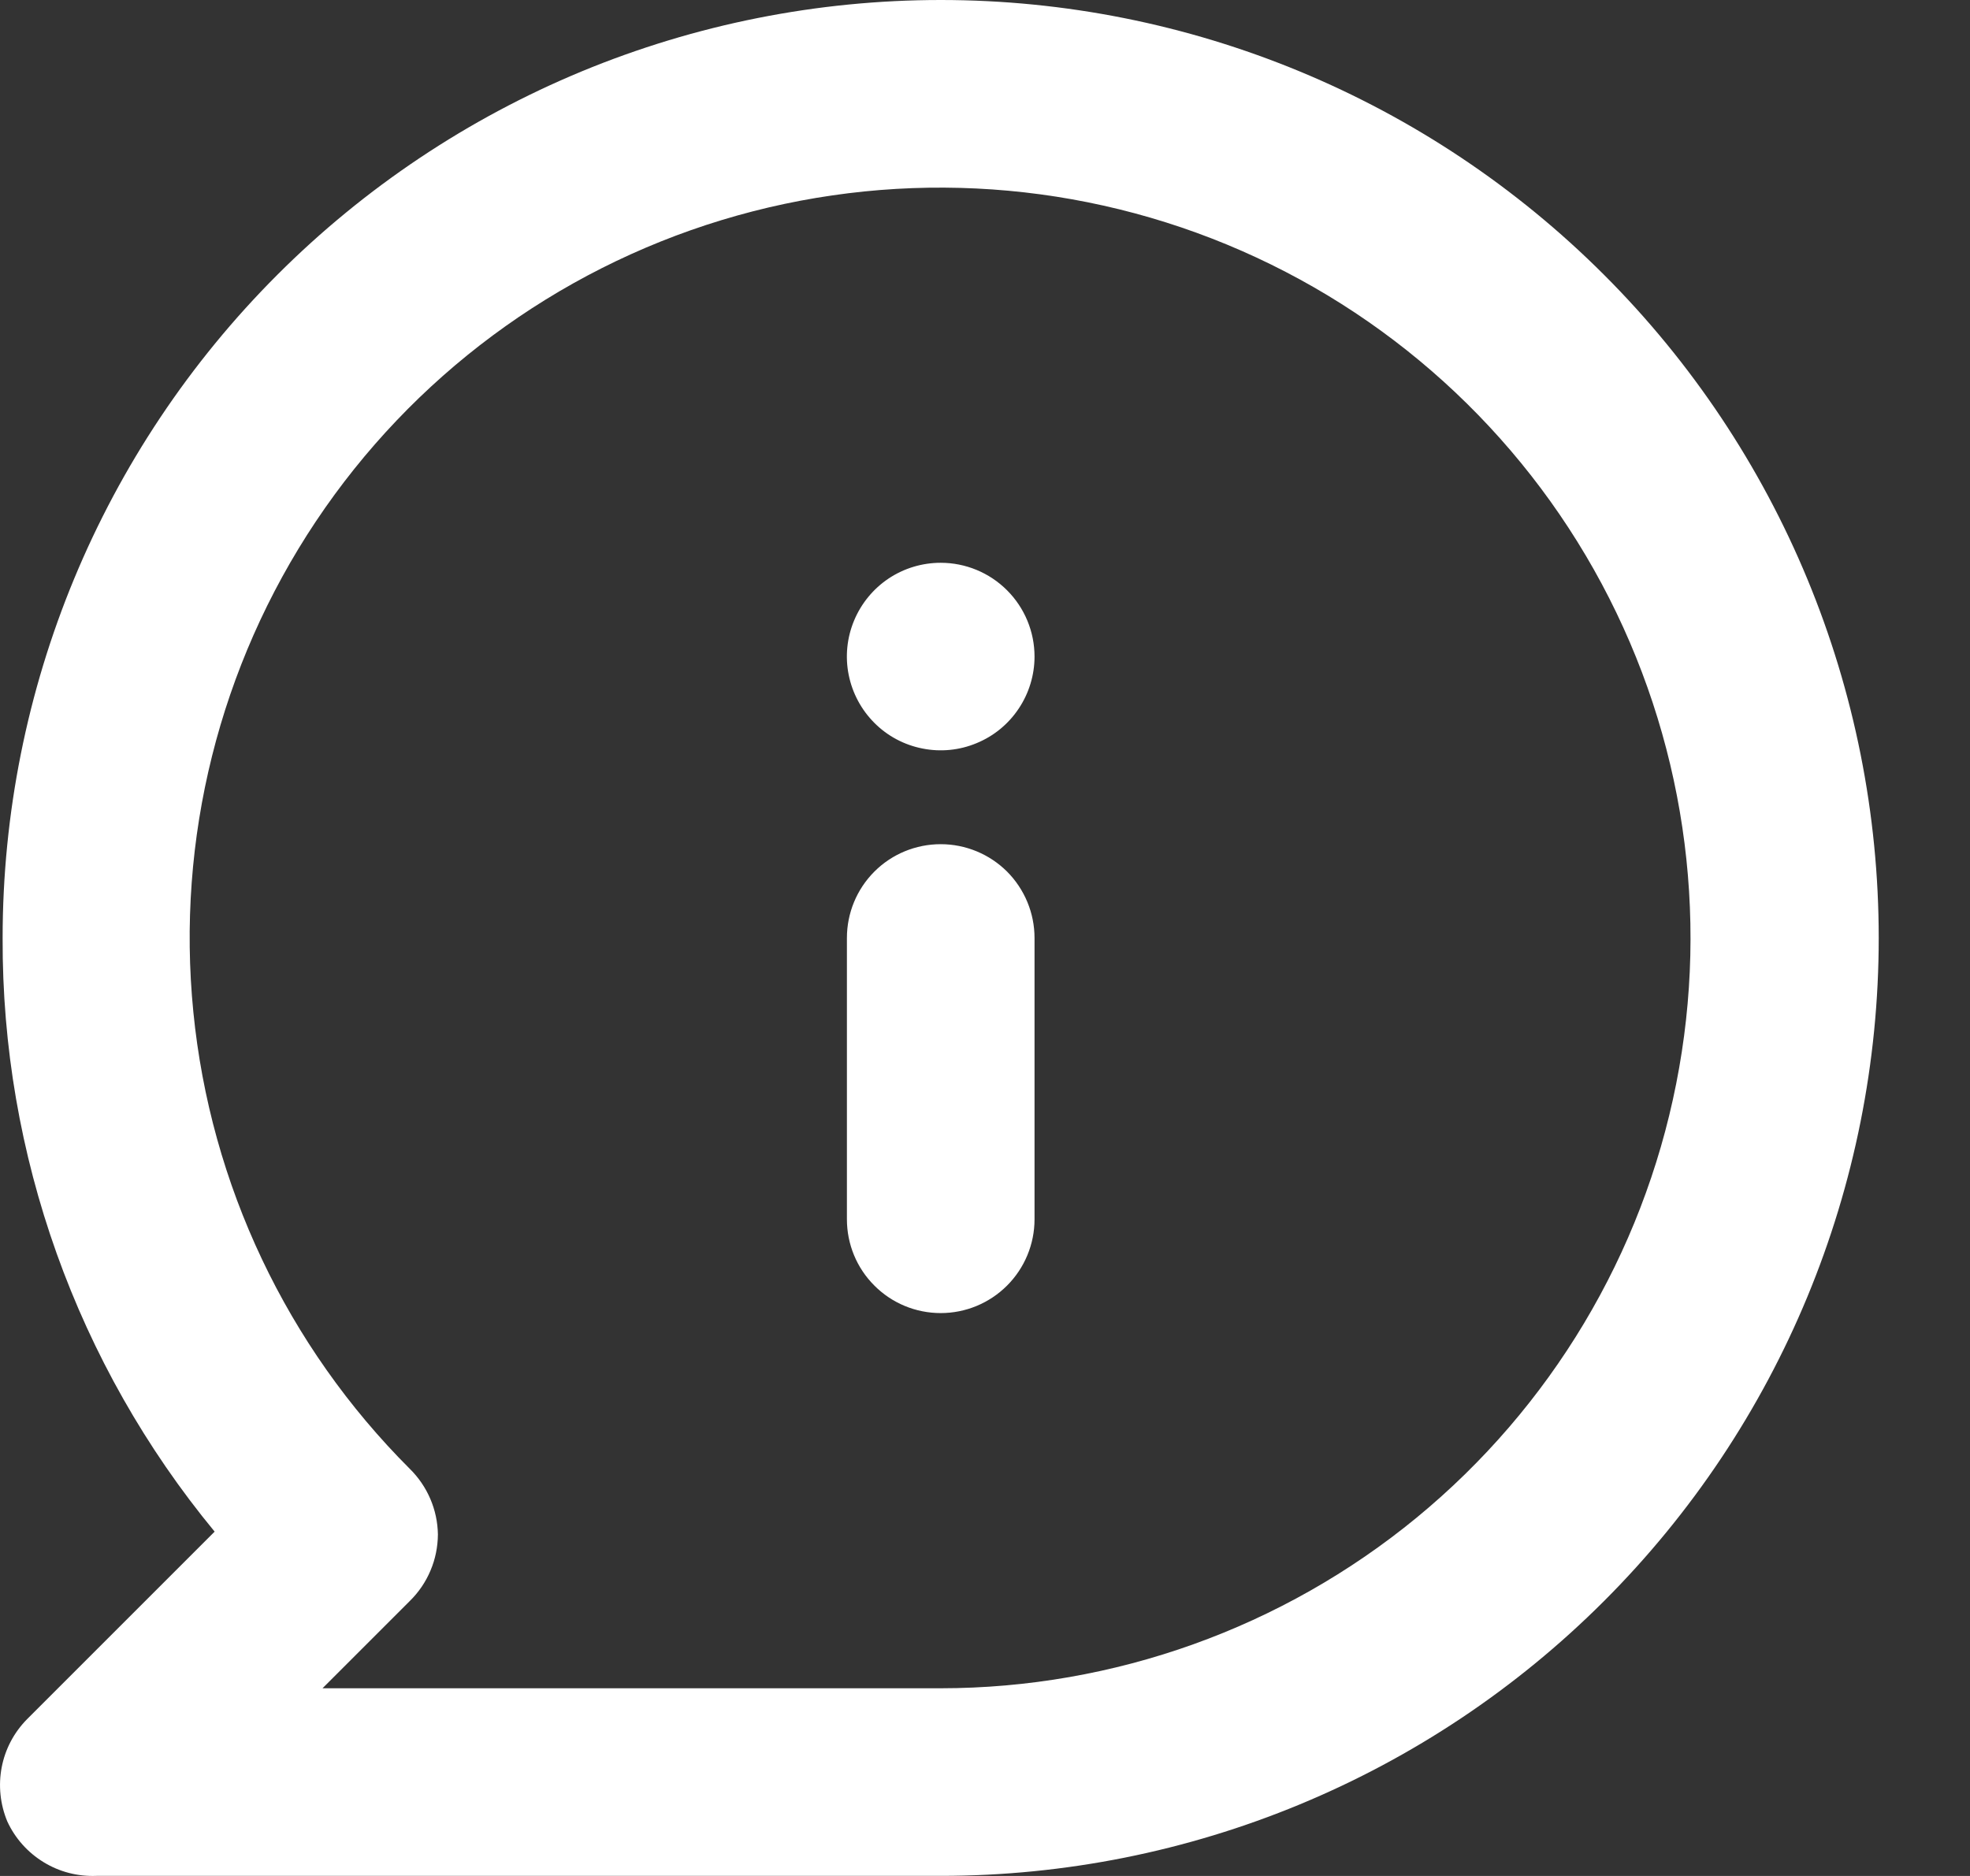 <svg width="21" height="20" viewBox="0 0 21 20" fill="none" xmlns="http://www.w3.org/2000/svg">
<rect x="0" y="0" width="21" height="20" fill="#333333" stroke="none"/>
<path d="M10.028 9C9.762 9 9.508 9.105 9.321 9.292C9.133 9.48 9.028 9.734 9.028 10V12.999C9.028 13.265 9.133 13.519 9.321 13.706C9.508 13.894 9.762 13.999 10.028 13.999C10.293 13.999 10.547 13.894 10.735 13.706C10.922 13.519 11.028 13.265 11.028 12.999V10C11.028 9.734 10.922 9.48 10.735 9.292C10.547 9.105 10.293 9 10.028 9ZM10.028 6C9.83 6 9.637 6.058 9.472 6.168C9.308 6.278 9.18 6.434 9.104 6.617C9.028 6.8 9.008 7.001 9.047 7.195C9.086 7.389 9.181 7.567 9.321 7.707C9.46 7.847 9.639 7.942 9.833 7.98C10.027 8.019 10.228 7.999 10.41 7.923C10.593 7.848 10.749 7.72 10.859 7.555C10.969 7.391 11.028 7.197 11.028 7C11.028 6.734 10.922 6.48 10.735 6.293C10.547 6.105 10.293 6 10.028 6ZM10.028 0C8.715 0 7.414 0.259 6.201 0.761C4.988 1.264 3.886 2 2.957 2.929C1.082 4.804 0.028 7.347 0.028 10C0.019 12.309 0.819 14.548 2.288 16.329L0.288 18.329C0.149 18.47 0.055 18.648 0.018 18.842C-0.019 19.036 0.002 19.237 0.078 19.419C0.161 19.599 0.296 19.75 0.465 19.853C0.634 19.957 0.83 20.007 1.028 19.999H10.028C12.68 19.999 15.223 18.945 17.098 17.07C18.974 15.195 20.027 12.652 20.027 10C20.027 7.347 18.974 4.804 17.098 2.929C15.223 1.054 12.68 0 10.028 0ZM10.028 17.999H3.438L4.368 17.069C4.462 16.977 4.538 16.866 4.589 16.744C4.641 16.622 4.667 16.491 4.668 16.359C4.664 16.095 4.556 15.844 4.368 15.659C3.059 14.351 2.243 12.63 2.061 10.788C1.878 8.947 2.34 7.099 3.367 5.559C4.394 4.02 5.924 2.884 7.694 2.346C9.465 1.808 11.367 1.9 13.078 2.607C14.788 3.314 16.2 4.592 17.074 6.224C17.947 7.855 18.228 9.739 17.868 11.554C17.509 13.37 16.531 15.004 15.101 16.18C13.671 17.355 11.878 17.998 10.028 17.999Z" fill="white"/>
</svg>
